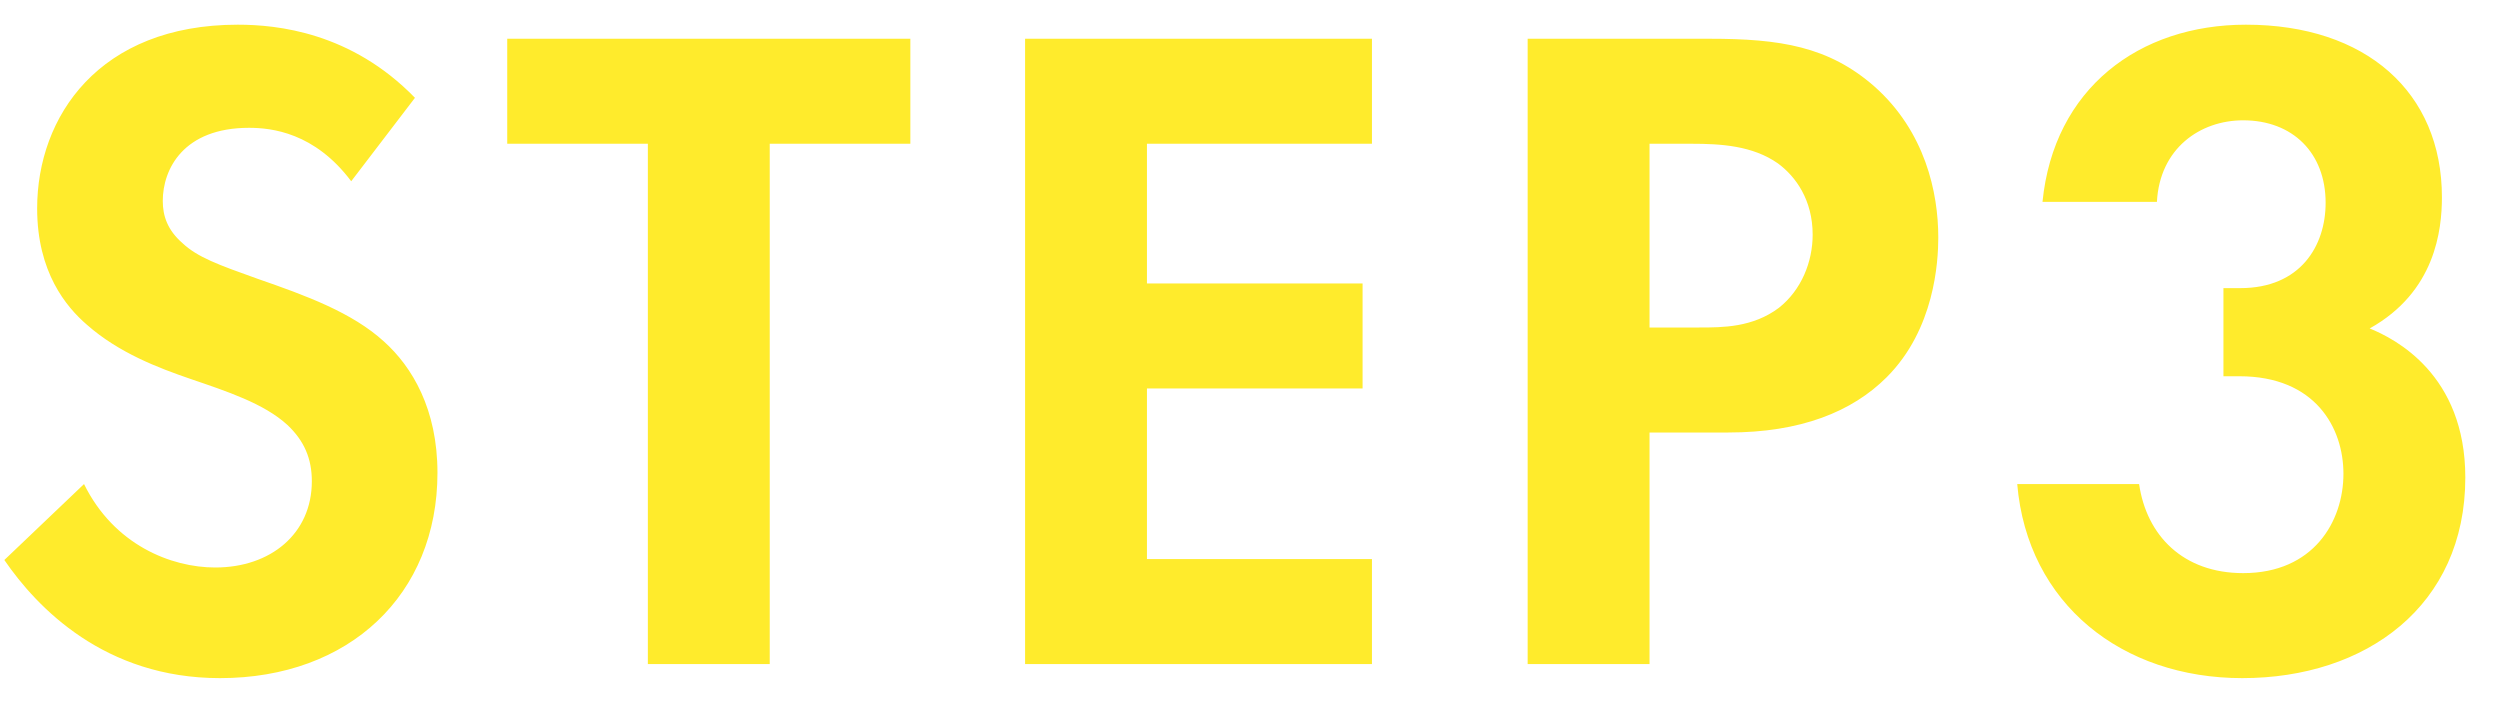 <svg width="64" height="18" viewBox="0 0 64 18" fill="none" xmlns="http://www.w3.org/2000/svg">
<path d="M10.623 2.504L8.991 4.64C8.055 3.392 6.951 3.272 6.375 3.272C4.695 3.272 4.167 4.328 4.167 5.144C4.167 5.528 4.287 5.888 4.671 6.224C5.055 6.584 5.583 6.776 6.591 7.136C7.839 7.568 9.015 8 9.831 8.744C10.551 9.392 11.199 10.472 11.199 12.104C11.199 15.224 8.943 17.36 5.631 17.36C2.679 17.36 0.951 15.56 0.111 14.336L2.151 12.392C2.919 13.952 4.383 14.528 5.511 14.528C6.927 14.528 7.983 13.664 7.983 12.32C7.983 11.744 7.791 11.288 7.359 10.88C6.759 10.328 5.799 10.016 4.887 9.704C4.047 9.416 3.039 9.032 2.223 8.312C1.695 7.856 0.951 6.968 0.951 5.336C0.951 2.984 2.535 0.632 6.087 0.632C7.095 0.632 8.991 0.824 10.623 2.504ZM23.305 3.68H19.705V17H16.585V3.68H12.985V0.992H23.305V3.68ZM35.122 0.992V3.68H29.362V7.256H34.882V9.944H29.362V14.312H35.122V17H26.242V0.992H35.122ZM39.108 0.992H43.764C45.564 0.992 46.812 1.184 47.988 2.216C49.284 3.368 49.62 4.928 49.62 6.08C49.62 6.704 49.524 8.432 48.3 9.656C47.412 10.544 46.092 11.072 44.244 11.072H42.228V17H39.108V0.992ZM42.228 3.68V8.384H43.5C44.1 8.384 44.868 8.384 45.54 7.88C46.116 7.424 46.404 6.704 46.404 6.008C46.404 5.12 45.972 4.52 45.516 4.184C44.868 3.728 44.052 3.68 43.308 3.68H42.228ZM55.217 5.168H52.288C52.577 2.264 54.761 0.632 57.496 0.632C60.569 0.632 62.513 2.36 62.513 5.048C62.513 5.888 62.344 7.472 60.664 8.408C61.312 8.672 63.112 9.584 63.112 12.224C63.112 15.512 60.569 17.36 57.401 17.36C54.328 17.36 51.904 15.464 51.641 12.392H54.761C54.953 13.712 55.889 14.672 57.425 14.672C59.224 14.672 59.992 13.352 59.992 12.128C59.992 10.952 59.273 9.632 57.328 9.632H56.92V7.376H57.352C58.889 7.376 59.536 6.296 59.536 5.192C59.536 3.92 58.697 3.08 57.425 3.08C56.321 3.08 55.288 3.8 55.217 5.168Z" fill="#FFEB2C"/>
</svg>
